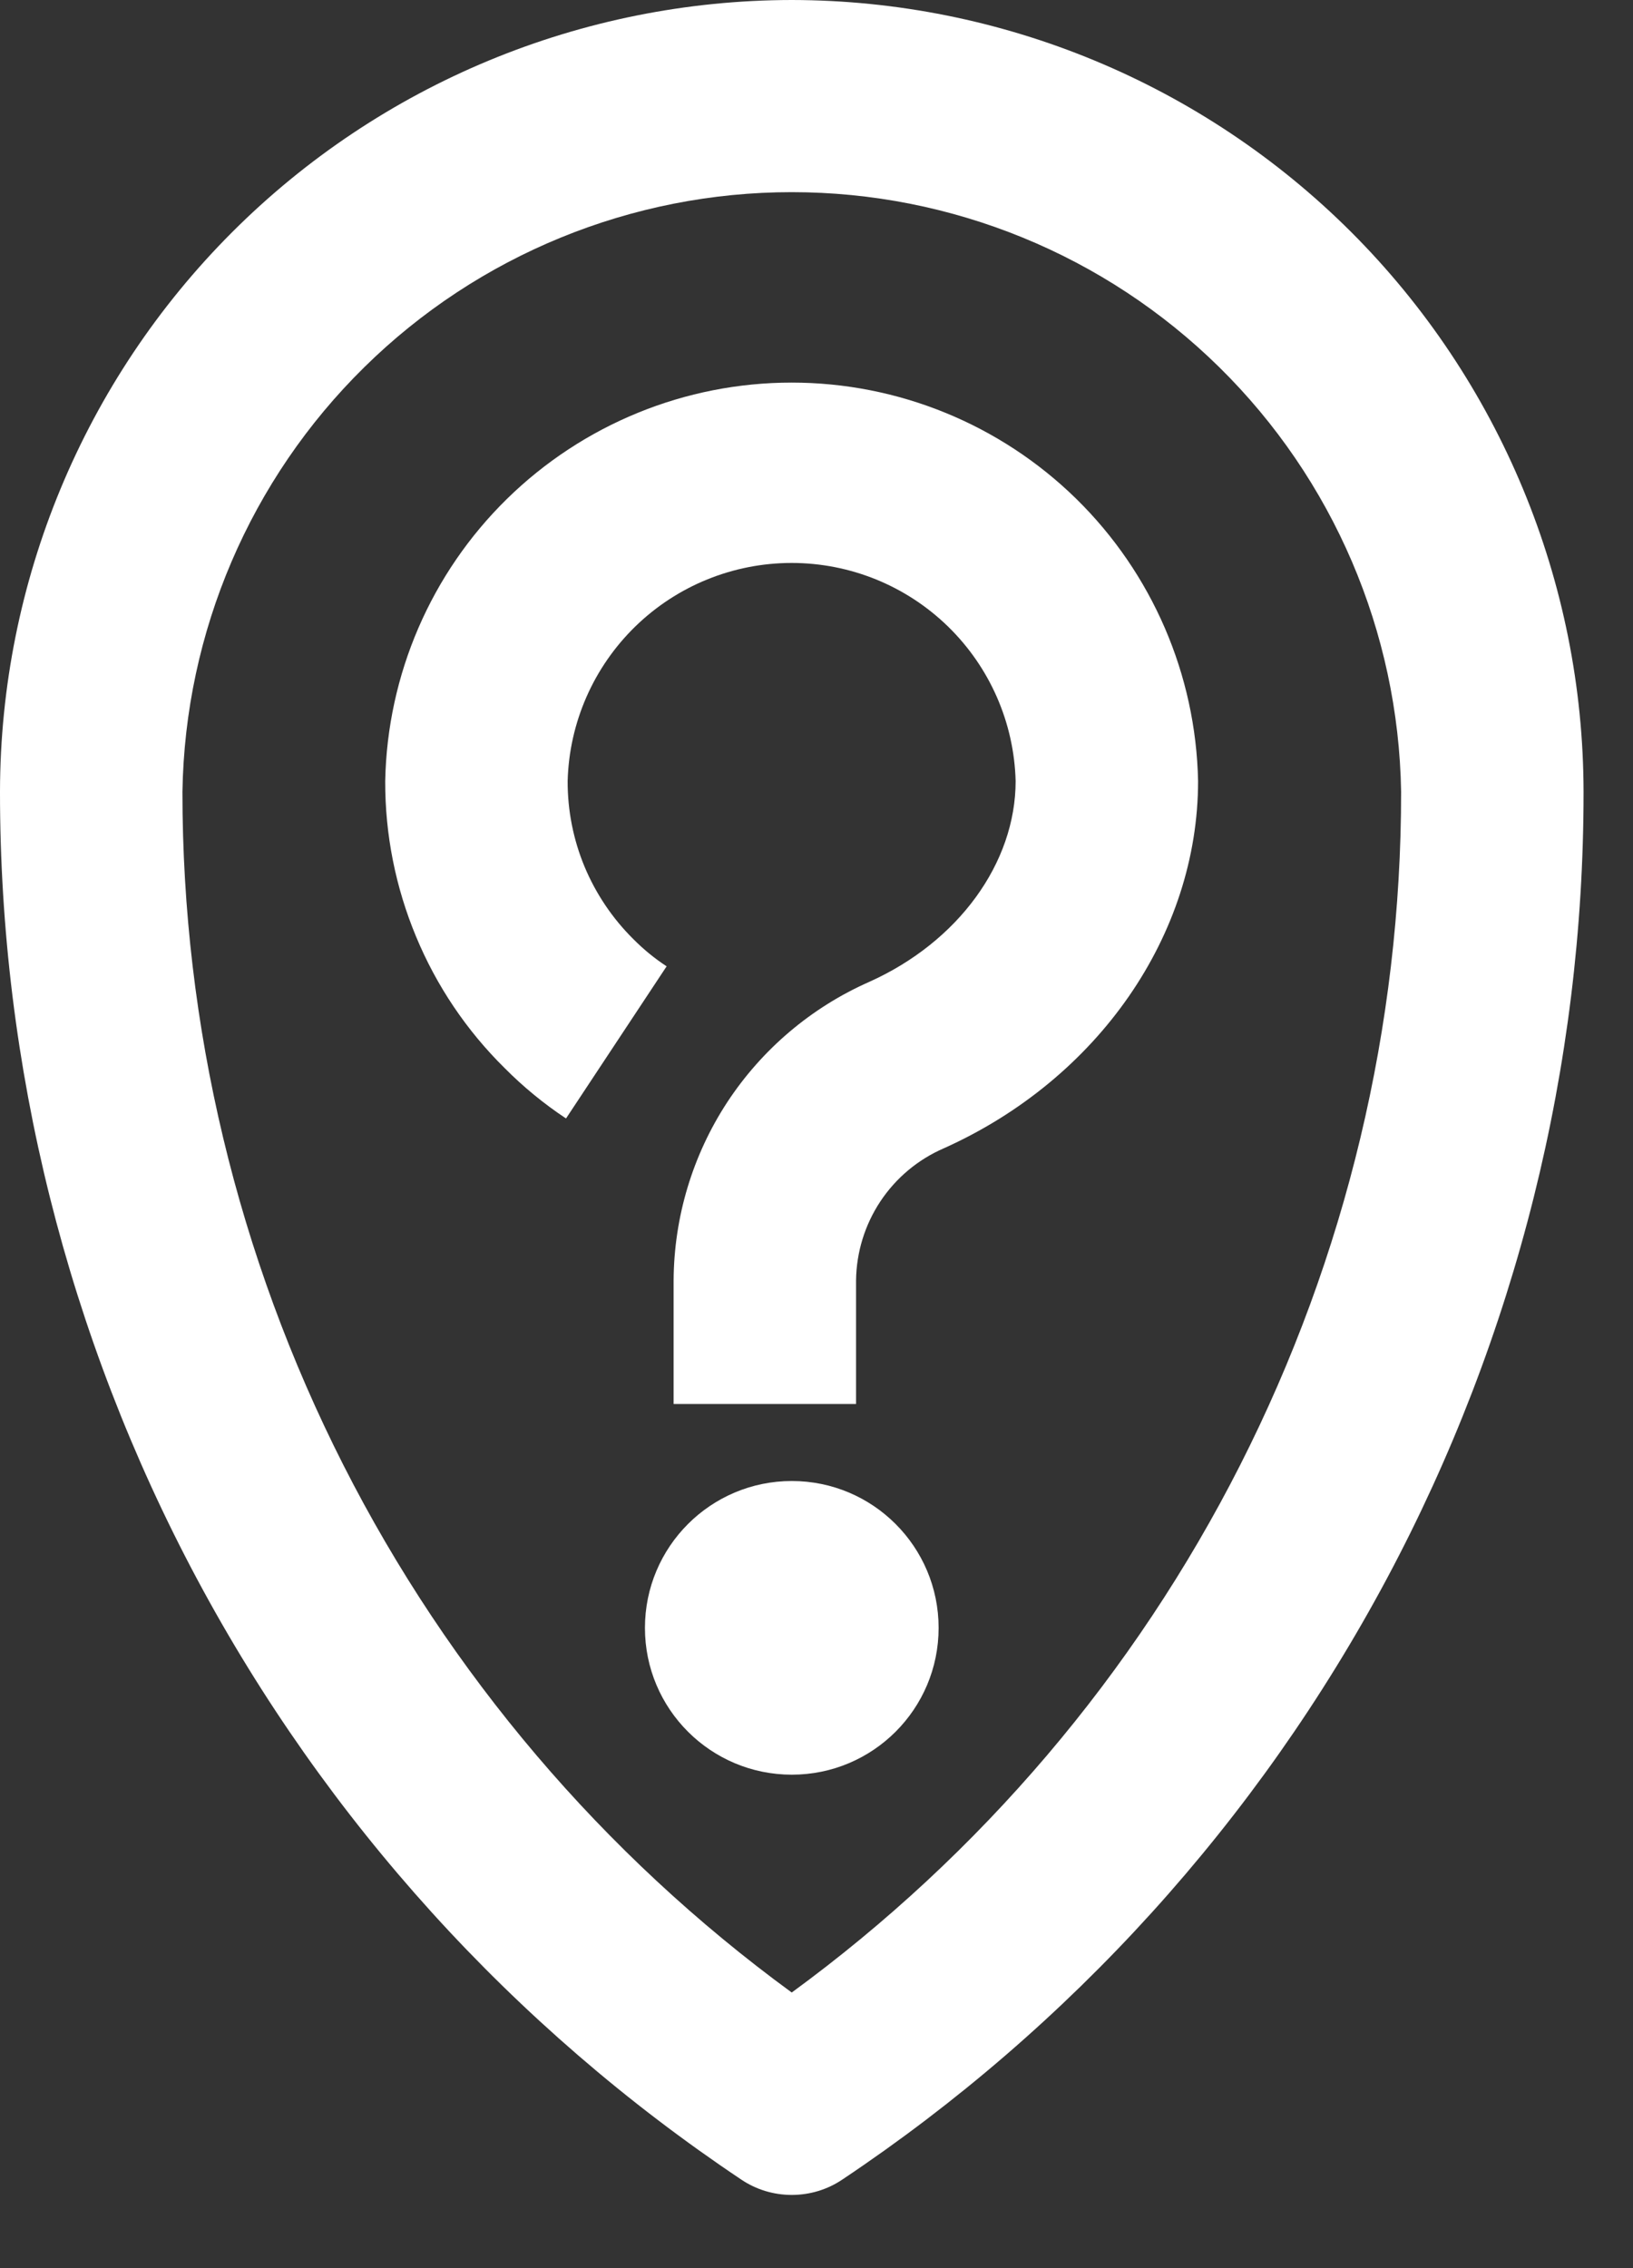 <svg width="18" height="25" viewBox="0 0 18 25" fill="white" xmlns="http://www.w3.org/2000/svg">
<rect x="0" y="0" width="18" height="25" fill="#333333" stroke="none"/>
<path d="M8.727 0C6.413 0.003 4.195 0.923 2.559 2.559C0.923 4.195 0.003 6.413 1.2798e-06 8.727C-0.001 11.751 0.744 14.729 2.168 17.397C3.593 20.065 5.654 22.34 8.168 24.022C8.333 24.134 8.528 24.193 8.727 24.193C8.927 24.193 9.122 24.134 9.287 24.022C11.802 22.341 13.863 20.066 15.288 17.398C16.712 14.73 17.457 11.751 17.455 8.727C17.452 6.413 16.531 4.195 14.895 2.559C13.258 0.923 11.04 0.003 8.727 0ZM8.727 21.962C6.645 20.44 4.952 18.448 3.785 16.148C2.618 13.848 2.01 11.305 2.011 8.727C2.039 6.964 2.759 5.283 4.016 4.047C5.272 2.81 6.965 2.118 8.727 2.118C10.49 2.118 12.182 2.81 13.439 4.047C14.695 5.283 15.415 6.964 15.444 8.727C15.445 11.306 14.837 13.849 13.67 16.148C12.503 18.448 10.809 20.44 8.727 21.962Z" fill="white"/>
<path d="M13.206 8.609C13.206 10.303 12.106 11.893 10.403 12.657C10.119 12.78 9.876 12.983 9.704 13.242C9.533 13.5 9.44 13.802 9.436 14.112V15.475H7.425V14.112C7.429 13.415 7.634 12.733 8.016 12.149C8.399 11.566 8.942 11.105 9.58 10.823C10.562 10.383 11.195 9.513 11.195 8.609C11.178 7.965 10.91 7.354 10.449 6.905C9.988 6.456 9.37 6.205 8.726 6.205C8.082 6.205 7.464 6.456 7.003 6.905C6.542 7.354 6.274 7.965 6.257 8.609C6.256 8.933 6.319 9.253 6.443 9.552C6.568 9.851 6.75 10.122 6.98 10.35C7.092 10.463 7.215 10.564 7.348 10.651L6.239 12.328C5.995 12.166 5.768 11.98 5.562 11.772C5.143 11.359 4.811 10.866 4.586 10.323C4.36 9.78 4.244 9.197 4.246 8.609C4.269 7.436 4.751 6.319 5.589 5.498C6.427 4.677 7.553 4.217 8.726 4.217C9.899 4.217 11.025 4.677 11.863 5.498C12.7 6.319 13.182 7.436 13.206 8.609Z" fill="white"/>
<path d="M8.728 19.561C9.622 19.561 10.346 18.837 10.346 17.943C10.346 17.049 9.622 16.324 8.728 16.324C7.834 16.324 7.109 17.049 7.109 17.943C7.109 18.837 7.834 19.561 8.728 19.561Z" fill="white"/>
</svg>
